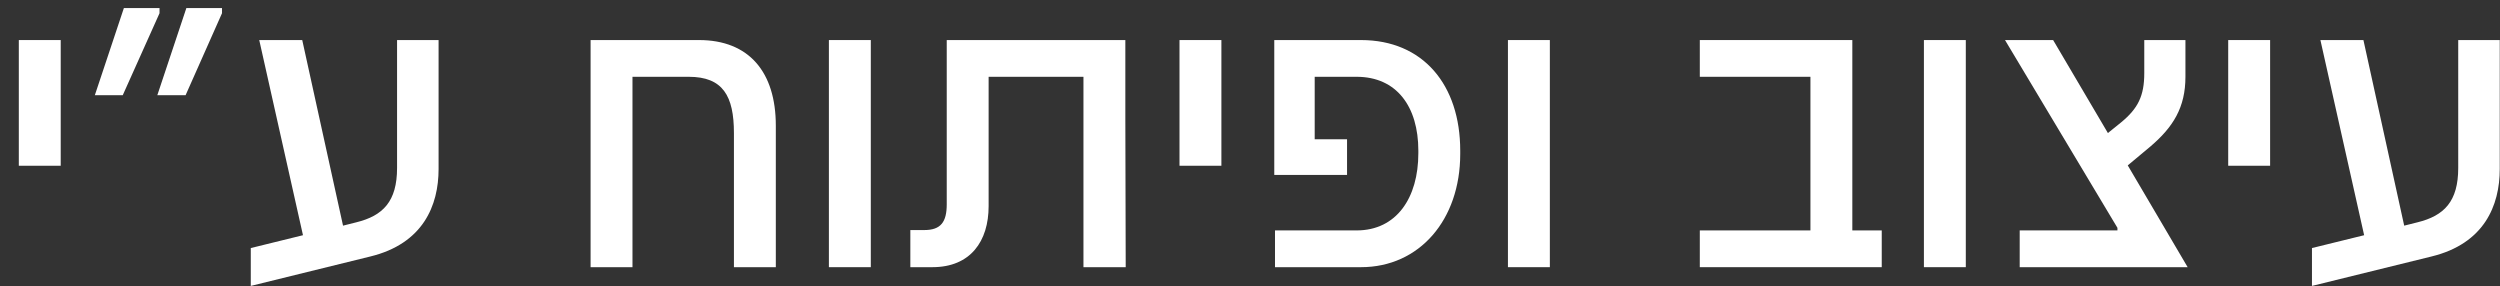 <?xml version="1.0" encoding="UTF-8"?>
<svg xmlns="http://www.w3.org/2000/svg" width="131" height="15" viewBox="0 0 131 15" fill="none">
  <rect x="0" y="0" width="131" height="15" fill="#333333" stroke="none"/>
  <path d="M128.811 8.8V2.099H130.987V8.858C130.987 10.765 130.178 12.768 127.405 13.441L121.147 14.982V12.998L123.881 12.325L121.589 2.099H123.843L125.98 11.824L126.674 11.65C128.079 11.304 128.811 10.553 128.811 8.8Z" fill="white"></path>
  <path d="M116.758 2.099H118.954V8.685H116.758V2.099Z" fill="white"></path>
  <path d="M112.649 7.703L111.494 8.666L114.633 14H105.832V12.074H110.954V11.939L105.062 2.099H107.584L110.454 6.971L111.147 6.412C112.033 5.681 112.36 5.026 112.36 3.832V2.099H114.517V4.024C114.517 5.623 113.882 6.663 112.649 7.703Z" fill="white"></path>
  <path d="M100.813 2.099H103.008V14H100.813V2.099Z" fill="white"></path>
  <path d="M97.062 2.099V12.074H98.603V14H89.07V12.074H94.867V4.024H89.07V2.099H97.062Z" fill="white"></path>
  <path d="M79.016 2.099H81.212V14H79.016V2.099Z" fill="white"></path>
  <path d="M66.772 2.099H71.317C74.571 2.099 76.516 4.448 76.516 7.895V8.069C76.516 11.516 74.379 14 71.317 14H66.81V12.074H71.086C73.185 12.074 74.321 10.36 74.321 8.03V7.895C74.321 5.584 73.185 4.024 71.086 4.024H68.89V7.298H70.585V9.166H66.772V2.099Z" fill="white"></path>
  <path d="M61.806 2.099H64.001V8.685H61.806V2.099Z" fill="white"></path>
  <path d="M49.609 10.707V2.099H58.968V6.297L58.987 14H56.773V4.024H51.804V10.803C51.804 12.633 50.861 14 48.858 14H47.702V12.055H48.434C49.301 12.055 49.609 11.631 49.609 10.707Z" fill="white"></path>
  <path d="M43.434 2.099H45.63V14H43.434V2.099Z" fill="white"></path>
  <path d="M30.947 2.099H36.628C39.247 2.099 40.653 3.774 40.653 6.586V14H38.458V6.971C38.458 5.026 37.88 4.024 36.089 4.024H33.142V14H30.947V2.099Z" fill="white"></path>
  <path d="M20.806 8.8V2.099H22.982V8.858C22.982 10.765 22.173 12.768 19.4 13.441L13.141 14.982V12.998L15.876 12.325L13.584 2.099H15.837L17.975 11.824L18.668 11.65C20.074 11.304 20.806 10.553 20.806 8.8Z" fill="white"></path>
  <path d="M4.97 4.987L6.491 0.423H8.359V0.693L6.433 4.987H4.97ZM8.244 4.987L9.765 0.423H11.633V0.693L9.726 4.987H8.244Z" fill="white"></path>
  <path d="M0.986 2.099H3.181V8.685H0.986V2.099Z" fill="white"></path>
</svg>
